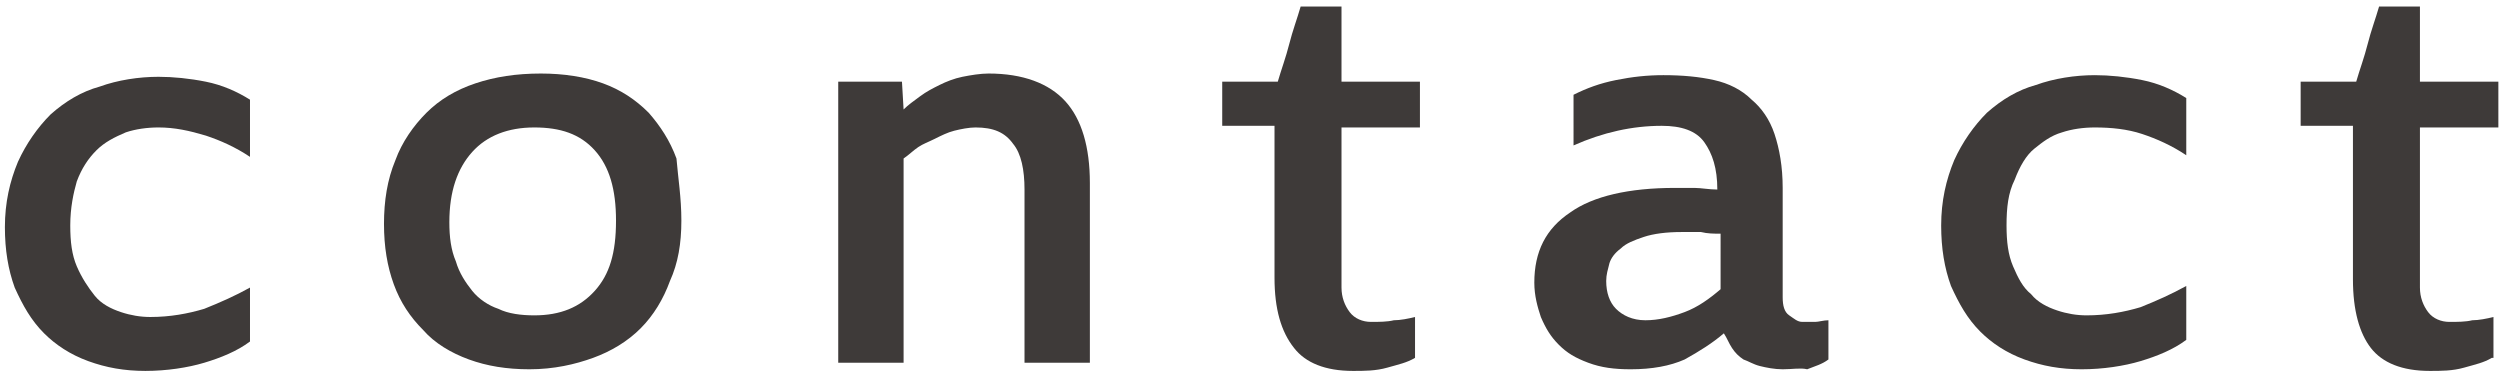 <?xml version="1.0" encoding="utf-8"?>
<!-- Generator: Adobe Illustrator 25.2.1, SVG Export Plug-In . SVG Version: 6.00 Build 0)  -->
<svg version="1.1" id="レイヤー_1" xmlns="http://www.w3.org/2000/svg" xmlns:xlink="http://www.w3.org/1999/xlink" x="0px"
	 y="0px" viewBox="0 0 153 23" style="enable-background:new 0 0 153 23;" xml:space="preserve">
<style type="text/css">
	.st0{fill:#3E3A39;}
</style>
<g>
	<g>
		<path class="st0" d="M4.3,13.8c0,1,0.1,1.8,0.4,2.5C5,17,5.4,17.6,5.8,18.1c0.4,0.5,1,0.8,1.6,1c0.6,0.2,1.2,0.3,1.8,0.3
			c1.2,0,2.3-0.2,3.3-0.5c1-0.4,1.9-0.8,2.8-1.3v3.3c-0.8,0.6-1.8,1-2.8,1.3s-2.3,0.5-3.6,0.5c-1.3,0-2.4-0.2-3.5-0.6
			c-1.1-0.4-2-1-2.7-1.7c-0.8-0.8-1.3-1.7-1.8-2.8c-0.4-1.1-0.6-2.3-0.6-3.7c0-1.5,0.3-2.8,0.8-4c0.5-1.1,1.2-2.1,2-2.9
			c0.9-0.8,1.9-1.4,3-1.7c1.1-0.4,2.4-0.6,3.6-0.6c0.9,0,1.9,0.1,2.9,0.3c1,0.2,1.9,0.6,2.7,1.1v3.5c-0.9-0.6-1.8-1-2.7-1.3
			C11.6,8,10.7,7.8,9.7,7.8c-0.7,0-1.4,0.1-2,0.3C7,8.4,6.4,8.7,5.9,9.2s-0.9,1.1-1.2,1.9C4.5,11.8,4.3,12.7,4.3,13.8z"/>
		<path class="st0" d="M41.7,13.5c0,1.4-0.2,2.6-0.7,3.7c-0.4,1.1-1,2.1-1.8,2.9c-0.8,0.8-1.8,1.4-2.9,1.8c-1.1,0.4-2.4,0.7-3.9,0.7
			c-1.4,0-2.6-0.2-3.7-0.6s-2.1-1-2.8-1.8c-0.8-0.8-1.4-1.7-1.8-2.8c-0.4-1.1-0.6-2.3-0.6-3.7c0-1.4,0.2-2.7,0.7-3.9
			c0.4-1.1,1.1-2.1,1.9-2.9c0.8-0.8,1.8-1.4,3-1.8c1.2-0.4,2.5-0.6,4-0.6c1.4,0,2.7,0.2,3.8,0.6s2,1,2.8,1.8
			c0.7,0.8,1.3,1.7,1.7,2.8C41.5,10.9,41.7,12.1,41.7,13.5z M37.7,13.5c0-1.9-0.4-3.3-1.3-4.3s-2.1-1.4-3.7-1.4
			c-1.6,0-2.9,0.5-3.8,1.5c-0.9,1-1.4,2.4-1.4,4.3c0,0.9,0.1,1.7,0.4,2.4c0.2,0.7,0.6,1.3,1,1.8c0.4,0.5,1,0.9,1.6,1.1
			c0.6,0.3,1.4,0.4,2.2,0.4c1.6,0,2.8-0.5,3.7-1.5S37.7,15.5,37.7,13.5z"/>
		<path class="st0" d="M66.8,22.2h-4.1V11.6c0-1.2-0.2-2.2-0.7-2.8c-0.5-0.7-1.2-1-2.3-1c-0.4,0-0.9,0.1-1.3,0.2
			c-0.4,0.1-0.8,0.3-1.2,0.5S56.5,8.8,56.2,9c-0.3,0.2-0.6,0.5-0.9,0.7v12.5h-4V5h3.9l0.1,1.7c0.3-0.3,0.6-0.5,1-0.8
			c0.4-0.3,0.8-0.5,1.2-0.7s0.9-0.4,1.4-0.5c0.5-0.1,1.1-0.2,1.6-0.2c2.1,0,3.7,0.6,4.7,1.7c1,1.1,1.5,2.8,1.5,5V22.2z"/>
		<path class="st0" d="M86.6,21.9c-0.5,0.3-1,0.4-1.7,0.6s-1.4,0.2-2.1,0.2c-1.7,0-2.9-0.5-3.6-1.4C78.4,20.3,78,18.9,78,17V7.7
			h-3.2V5h3.4c0.2-0.7,0.5-1.5,0.7-2.3c0.2-0.8,0.5-1.6,0.7-2.3h2.5V5h4.8v2.8h-4.8v9.8c0,0.6,0.2,1.1,0.5,1.5
			c0.3,0.4,0.8,0.6,1.3,0.6c0.5,0,1,0,1.4-0.1c0.4,0,0.9-0.1,1.3-0.2V21.9z"/>
		<path class="st0" d="M109.1,22.6c-0.5,0-1-0.1-1.4-0.2c-0.4-0.1-0.7-0.3-1-0.4c-0.3-0.2-0.5-0.4-0.7-0.7s-0.3-0.6-0.5-0.9
			c-0.7,0.6-1.5,1.1-2.4,1.6c-0.9,0.4-2,0.6-3.3,0.6c-1,0-1.8-0.1-2.6-0.4s-1.3-0.6-1.8-1.1c-0.5-0.5-0.8-1-1.1-1.7
			c-0.2-0.6-0.4-1.3-0.4-2.1c0-1.9,0.7-3.3,2.2-4.3c1.4-1,3.6-1.5,6.4-1.5c0.4,0,0.8,0,1.2,0c0.4,0,0.9,0.1,1.4,0.1
			c0-1.3-0.3-2.2-0.8-2.9c-0.5-0.7-1.4-1-2.6-1c-0.9,0-1.8,0.1-2.7,0.3c-0.9,0.2-1.8,0.5-2.7,0.9V5.8c0.8-0.4,1.6-0.7,2.6-0.9
			s1.9-0.3,2.9-0.3c1.2,0,2.2,0.1,3.1,0.3c0.9,0.2,1.7,0.6,2.3,1.2c0.6,0.5,1.1,1.2,1.4,2.1s0.5,2,0.5,3.3v6.7
			c0,0.5,0.1,0.9,0.4,1.1c0.3,0.2,0.5,0.4,0.8,0.4c0.3,0,0.5,0,0.8,0c0.2,0,0.5-0.1,0.8-0.1v2.4c-0.4,0.3-0.8,0.4-1.3,0.6
			C110.2,22.5,109.7,22.6,109.1,22.6z M105.2,14.3c-0.3,0-0.7,0-1.1-0.1c-0.4,0-0.8,0-1.2,0c-0.9,0-1.7,0.1-2.3,0.3
			c-0.6,0.2-1.1,0.4-1.4,0.7c-0.4,0.3-0.6,0.6-0.7,0.9c-0.1,0.4-0.2,0.7-0.2,1.1c0,0.7,0.2,1.3,0.6,1.7c0.4,0.4,1,0.7,1.8,0.7
			c0.8,0,1.6-0.2,2.4-0.5c0.8-0.3,1.5-0.8,2.2-1.4V14.3z"/>
		<path class="st0" d="M122.8,13.8c0,1,0.1,1.8,0.4,2.5c0.3,0.7,0.6,1.3,1.1,1.7c0.4,0.5,1,0.8,1.6,1c0.6,0.2,1.2,0.3,1.8,0.3
			c1.2,0,2.3-0.2,3.3-0.5c1-0.4,1.9-0.8,2.8-1.3v3.3c-0.8,0.6-1.8,1-2.8,1.3s-2.3,0.5-3.6,0.5c-1.3,0-2.4-0.2-3.5-0.6
			c-1.1-0.4-2-1-2.7-1.7c-0.8-0.8-1.3-1.7-1.8-2.8c-0.4-1.1-0.6-2.3-0.6-3.7c0-1.5,0.3-2.8,0.8-4c0.5-1.1,1.2-2.1,2-2.9
			c0.9-0.8,1.9-1.4,3-1.7c1.1-0.4,2.4-0.6,3.6-0.6c0.9,0,1.9,0.1,2.9,0.3c1,0.2,1.9,0.6,2.7,1.1v3.5c-0.9-0.6-1.8-1-2.7-1.3
			c-0.9-0.3-1.9-0.4-2.9-0.4c-0.7,0-1.4,0.1-2,0.3c-0.7,0.2-1.2,0.6-1.7,1s-0.9,1.1-1.2,1.9C122.9,11.8,122.8,12.7,122.8,13.8z"/>
		<path class="st0" d="M152.5,21.9c-0.5,0.3-1,0.4-1.7,0.6s-1.4,0.2-2.1,0.2c-1.7,0-2.9-0.5-3.6-1.4c-0.7-0.9-1.1-2.3-1.1-4.2V7.7
			h-3.2V5h3.4c0.2-0.7,0.5-1.5,0.7-2.3c0.2-0.8,0.5-1.6,0.7-2.3h2.5V5h4.8v2.8h-4.8v9.8c0,0.6,0.2,1.1,0.5,1.5
			c0.3,0.4,0.8,0.6,1.3,0.6c0.5,0,1,0,1.4-0.1c0.4,0,0.9-0.1,1.3-0.2V21.9z"/>
	</g>
</g>
</svg>
